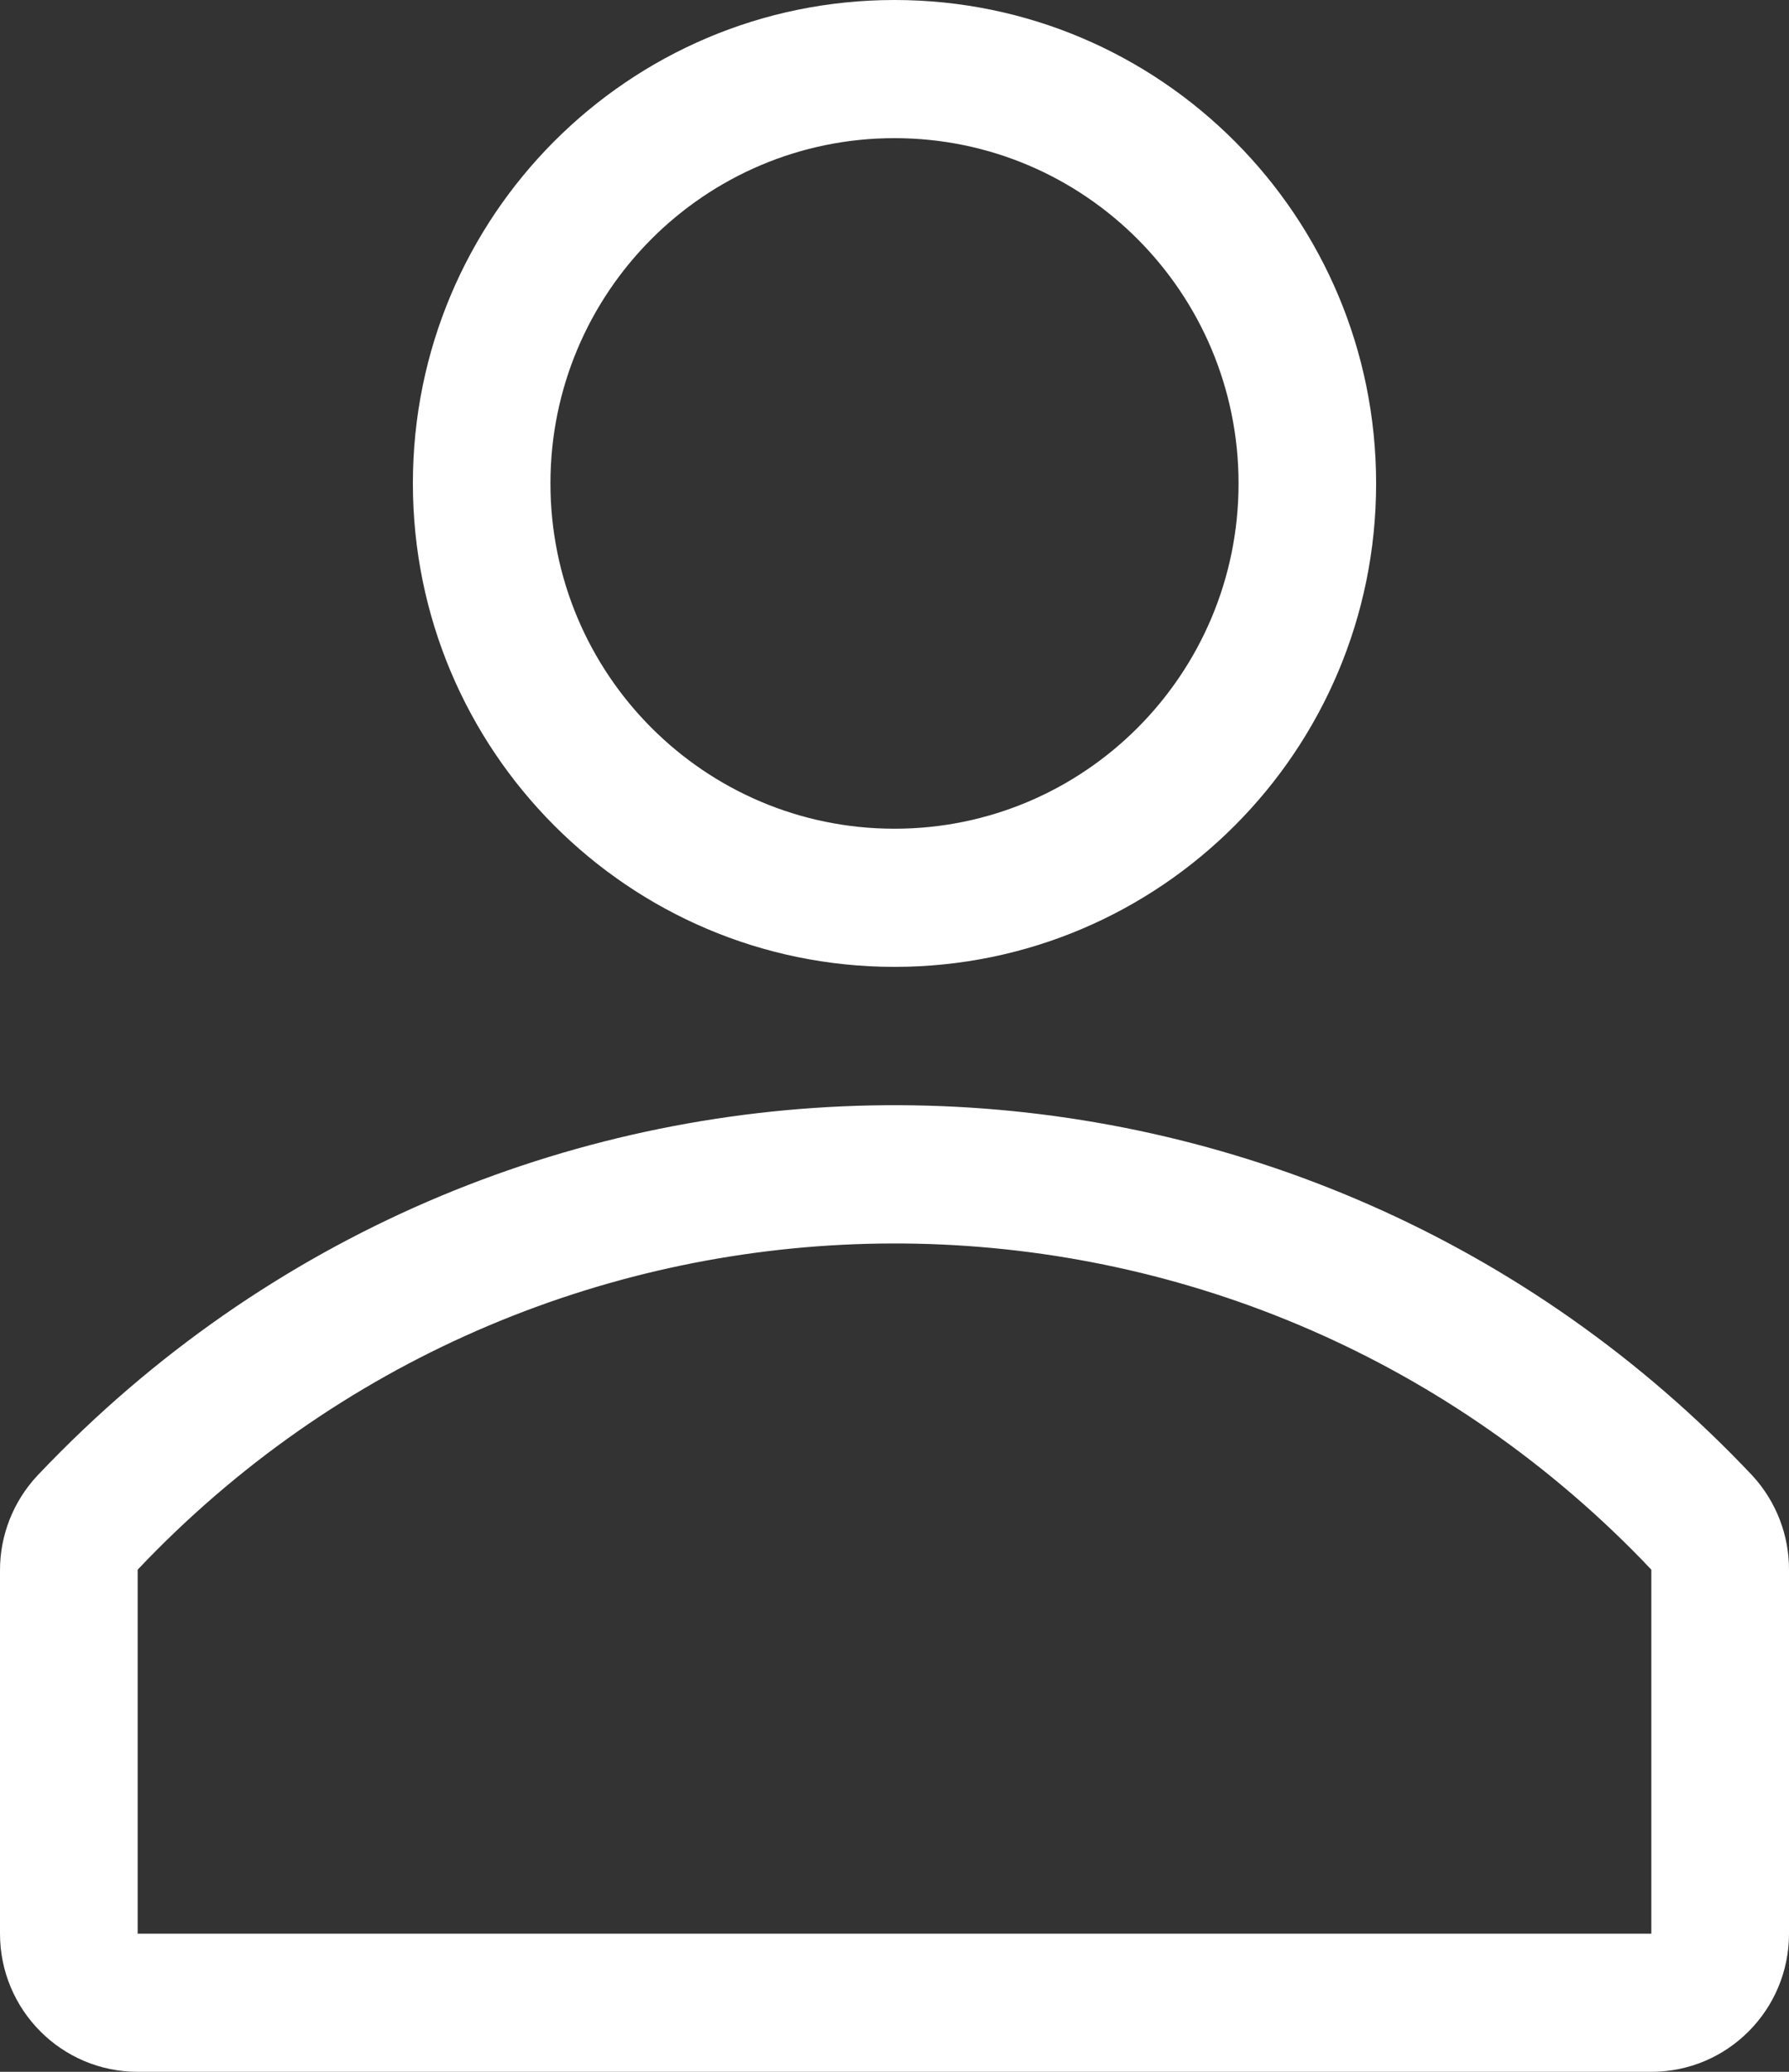 <?xml version="1.0" encoding="utf-8"?>
<!-- Generator: Adobe Illustrator 24.0.3, SVG Export Plug-In . SVG Version: 6.00 Build 0)  -->
<svg version="1.1" id="Capa_1" xmlns="http://www.w3.org/2000/svg" xmlns:xlink="http://www.w3.org/1999/xlink" x="0px" y="0px"
	 viewBox="0 0 19 22" style="enable-background:new 0 0 19 22;" xml:space="preserve">
<rect x="0" y="0" width="19" height="22" fill="#333333" stroke="none"/>
<g>
	<path style="fill:#fff;" d="M9.5,10.267c2.825,0,5.115-2.298,5.115-5.133S12.325,0,9.5,0S4.385,2.298,4.385,5.133S6.675,10.267,9.5,10.267z M9.5,1.467
		c2.018,0,3.654,1.642,3.654,3.667S11.518,8.8,9.5,8.8S5.846,7.158,5.846,5.133S7.482,1.467,9.5,1.467z"/>
	<path style="fill:#fff;" d="M18.613,15.671c-4.76-5.048-12.697-5.269-17.727-0.492c-0.168,0.16-0.332,0.324-0.491,0.492
		C0.141,15.944-0.001,16.303,0,16.676v3.857C0,21.343,0.654,22,1.462,22h16.077C18.346,22,19,21.343,19,20.533v-3.857
		C19.003,16.304,18.864,15.945,18.613,15.671z M17.538,20.533H1.462v-3.865c4.216-4.455,11.233-4.637,15.672-0.406
		c0.138,0.132,0.273,0.267,0.404,0.406l0,0V20.533z"/>
</g>
</svg>
